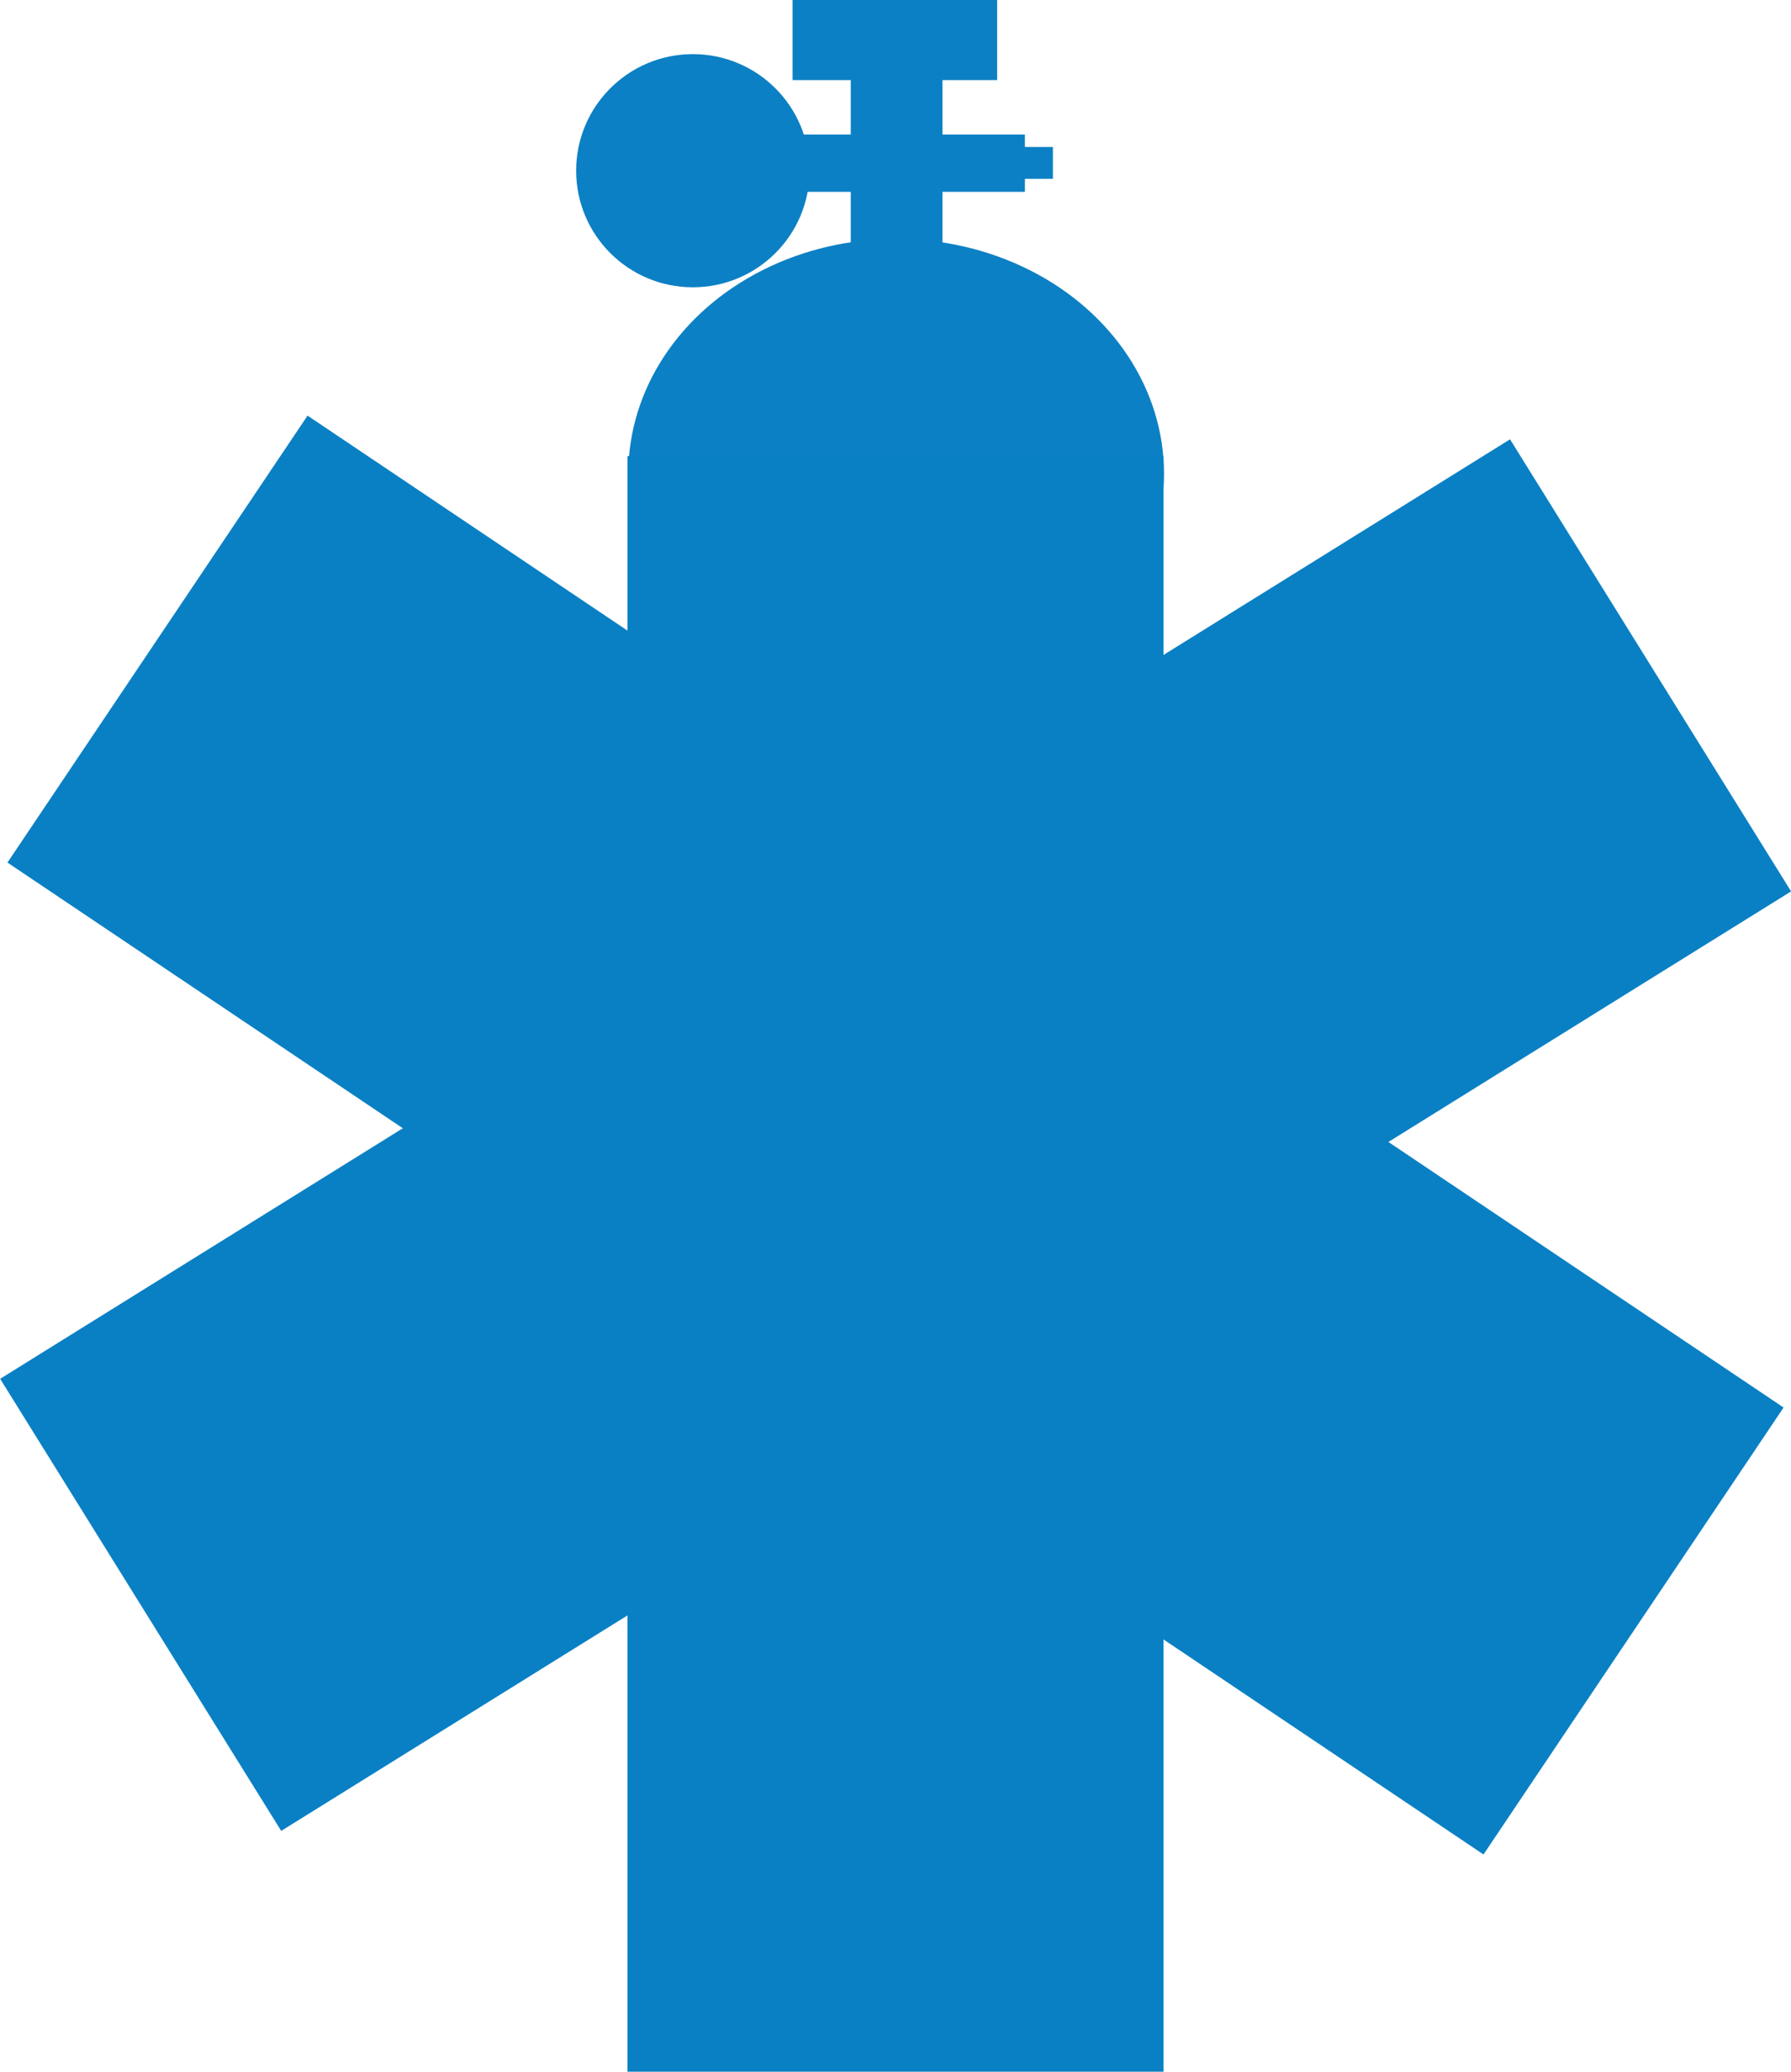 <svg id="Layer_1" data-name="Layer 1" xmlns="http://www.w3.org/2000/svg" viewBox="0 0 493.52 570.64"><defs><style>.cls-1{fill:#0a80c4;stroke:#0a80c4;}.cls-1,.cls-2,.cls-3{stroke-miterlimit:10;}.cls-2,.cls-3{fill:#0c80c4;stroke:#0c80c4;}.cls-2{stroke-width:1.25px;}</style></defs><rect class="cls-1" x="227.18" y="82.84" width="145.64" height="488.97" transform="translate(366.3 -114.97) rotate(58.12)"/><rect class="cls-1" x="226.35" y="82.84" width="147.3" height="488.97" transform="translate(-192.23 379.15) rotate(-56.11)"/><ellipse class="cls-2" cx="246.94" cy="130.45" rx="73.18" ry="64.03"/><ellipse class="cls-3" cx="190.92" cy="47.02" rx="31.66" ry="31.61"/><rect class="cls-3" x="234.93" y="14.27" width="24.28" height="61.34"/><rect class="cls-3" x="205.45" y="37.55" width="76.47" height="14.79"/><rect class="cls-3" x="218.9" y="0.5" width="55.37" height="21.06"/><rect class="cls-1" x="173.4" y="126.13" width="146.72" height="444"/><rect class="cls-3" x="274.19" y="40.99" width="15.44" height="7.77"/></svg>